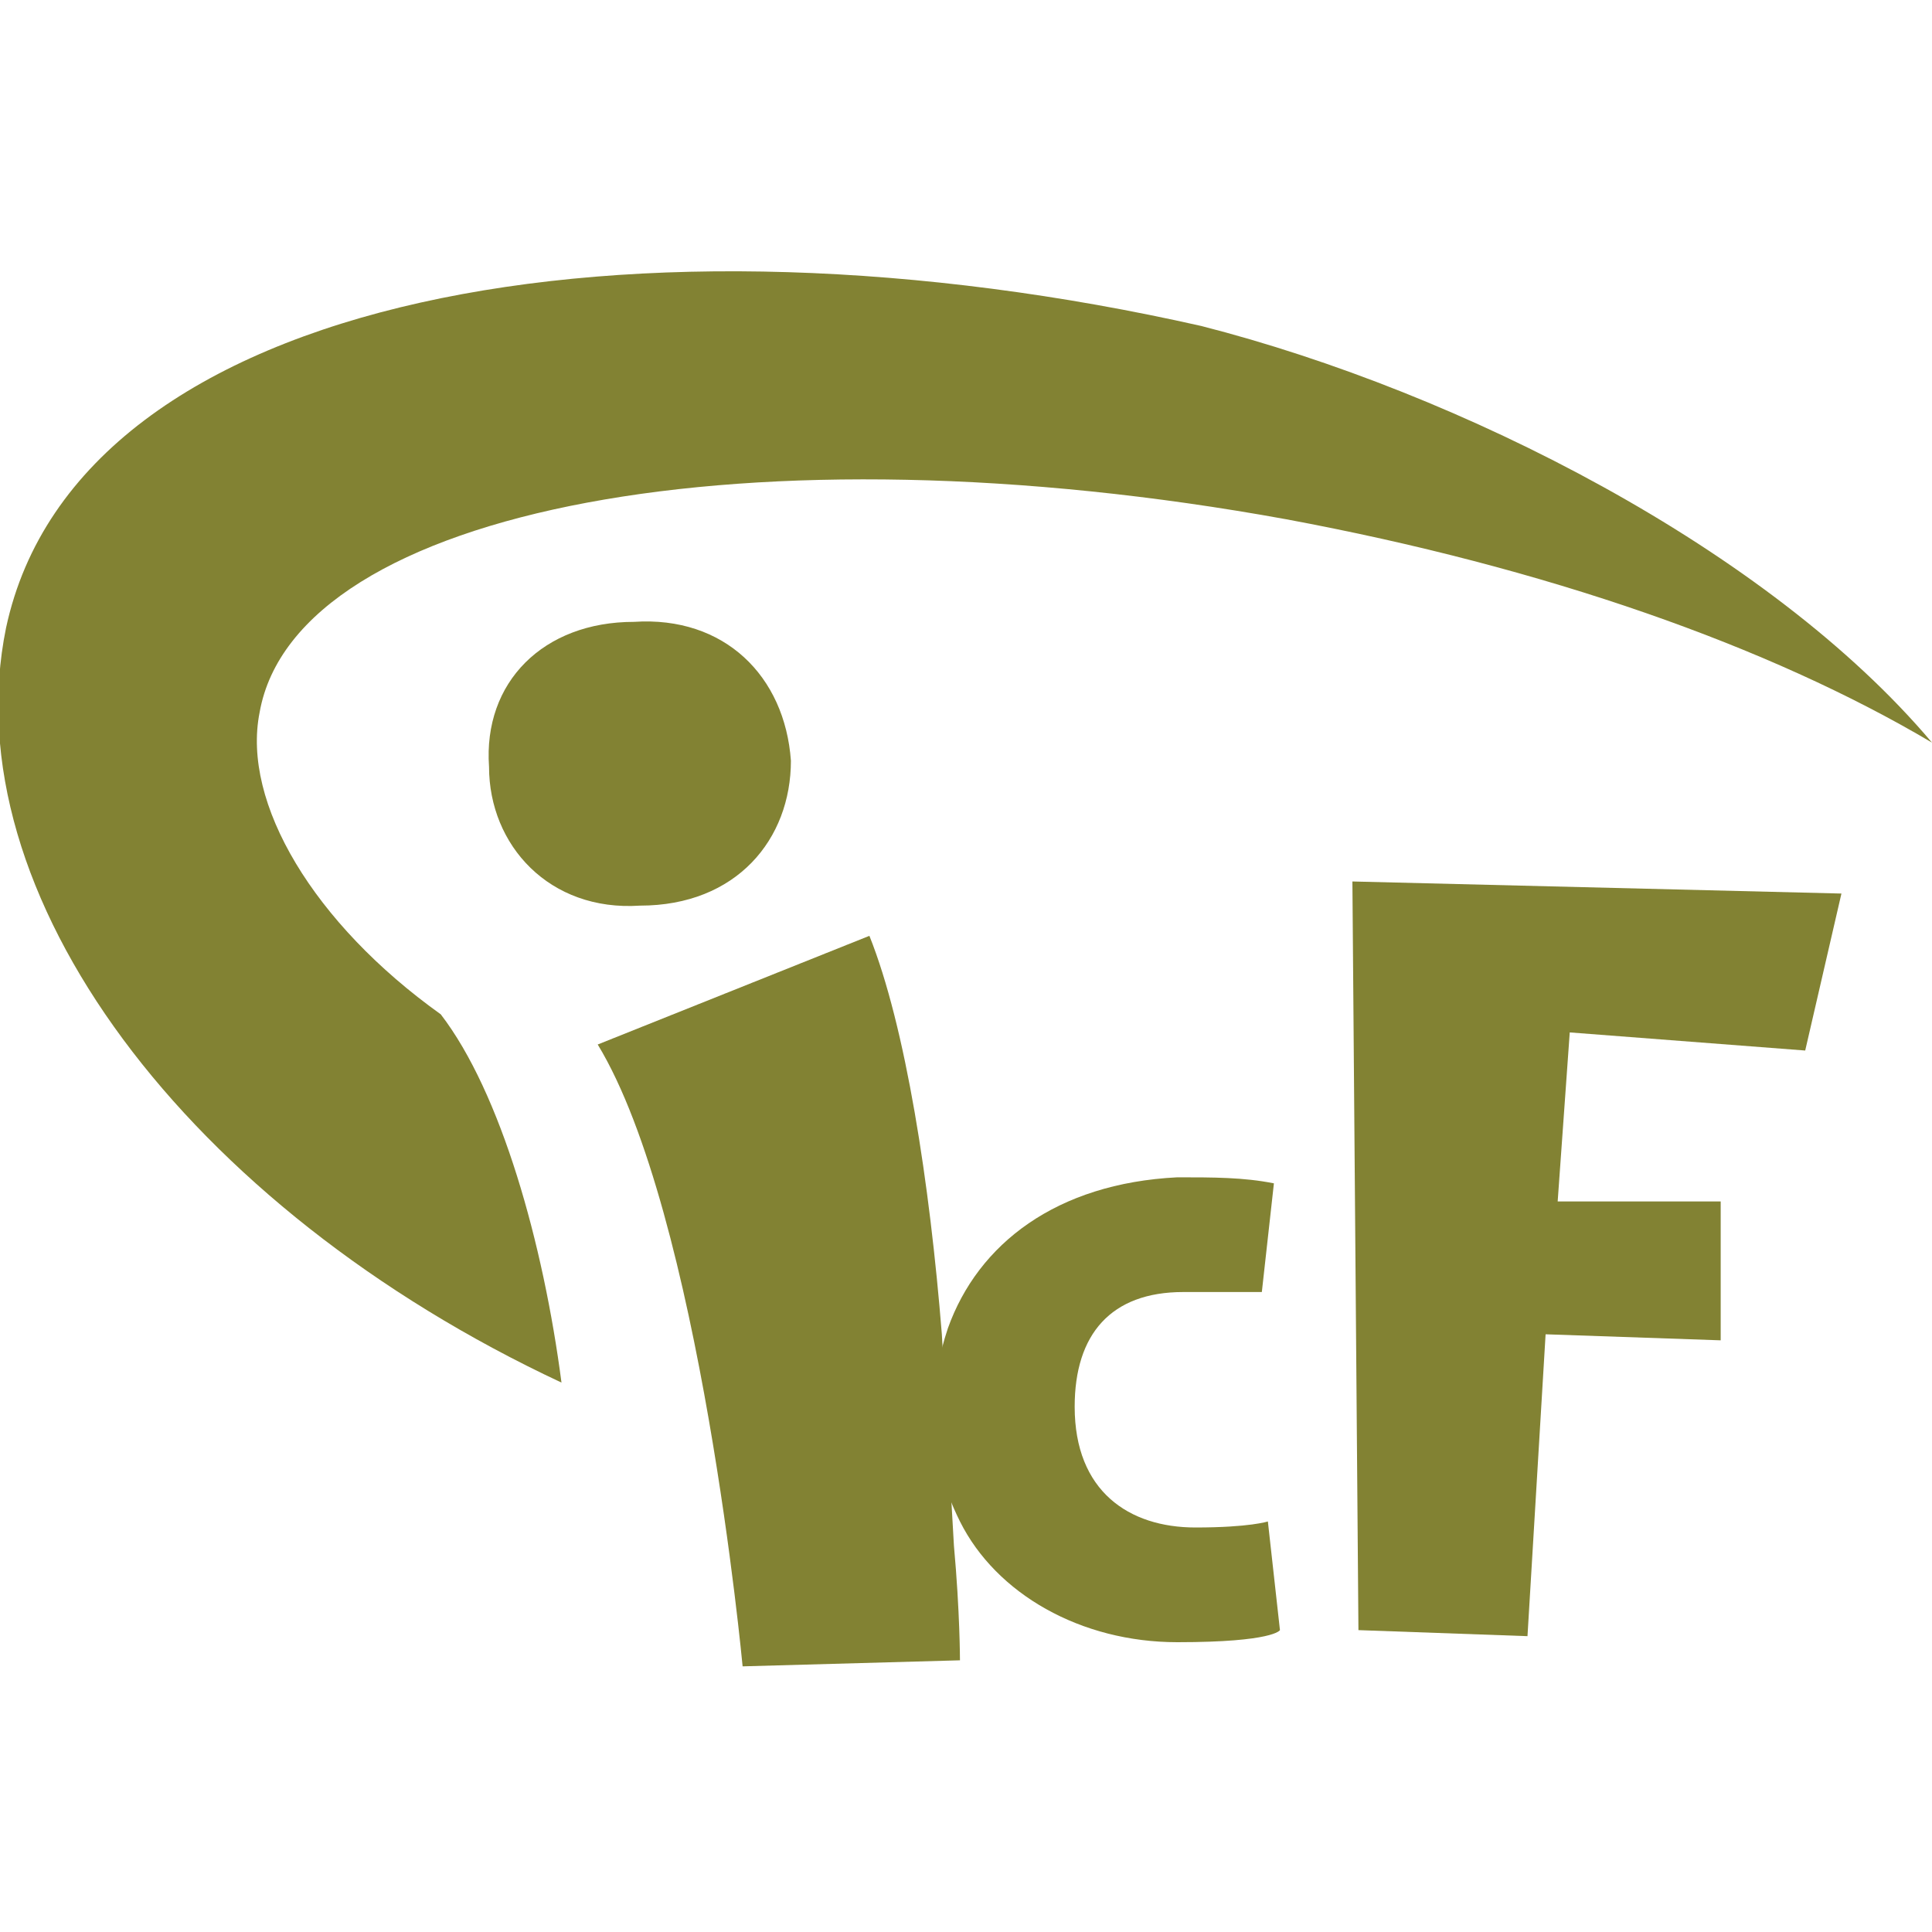 <svg role="img" aria-label="favicon icatchfish" xmlns="http://www.w3.org/2000/svg" xmlns:xlink="http://www.w3.org/1999/xlink" x="0px" y="0px" viewBox="0 0 32 32">
	<path style="fill:#828233;" d="M7.3,16.8c-2.1-1.5-3.3-3.5-3-5c0.6-3.4,8.2-4.8,17-3.2c4.3,0.8,8,2.1,10.7,3.7 c-2.7-3.2-7.8-5.8-12.1-6.9C10.6,3.3,1.3,4.8,0.1,10.4c-0.9,4.4,3,9.6,9.2,12.5C9,20.6,8.3,18.1,7.3,16.8z"/>
	<path style="fill:#828233;" d="M15.9,25.2c0.6,1.2,2,2,3.6,2c1.6,0,1.7-0.2,1.7-0.2L21,25.2c0,0-0.3,0.1-1.2,0.1c-1.1,0-2-0.6-2-2 c0-1.2,0.6-1.9,1.8-1.9c0.6,0,1.1,0,1.3,0l0.2-1.8c-0.5-0.1-1-0.1-1.6-0.1c-2,0.1-3.3,1.1-3.8,2.5C15.4,22.9,15.3,24,15.9,25.2z"/>
	<path style="fill:#828233;" d="M30.5,14.8l-8.1-0.2l0.1,12.4l2.8,0.1l0.3-5l2.9,0.1l0-2.3l-2.7,0l0.2-2.8l3.9,0.3L30.5,14.8z"/>
	<g id="favicon_i">
		<path style="fill:#828233;" d="M8.1,12.7c0,1.3,1,2.4,2.5,2.3c1.6,0,2.5-1.1,2.5-2.4c-0.1-1.4-1.1-2.4-2.6-2.3 C9,10.3,8,11.3,8.1,12.7z"/>
		<path style="fill:#828233;" d="M15.6,22.1c-0.2-2.5-0.6-5.1-1.2-6.6l-4.5,1.8c1.7,2.8,2.4,10.3,2.4,10.3l3.6-0.1c0,0,0-0.8-0.1-1.9 L15.6,22.1z"/>
	</g>
</svg>